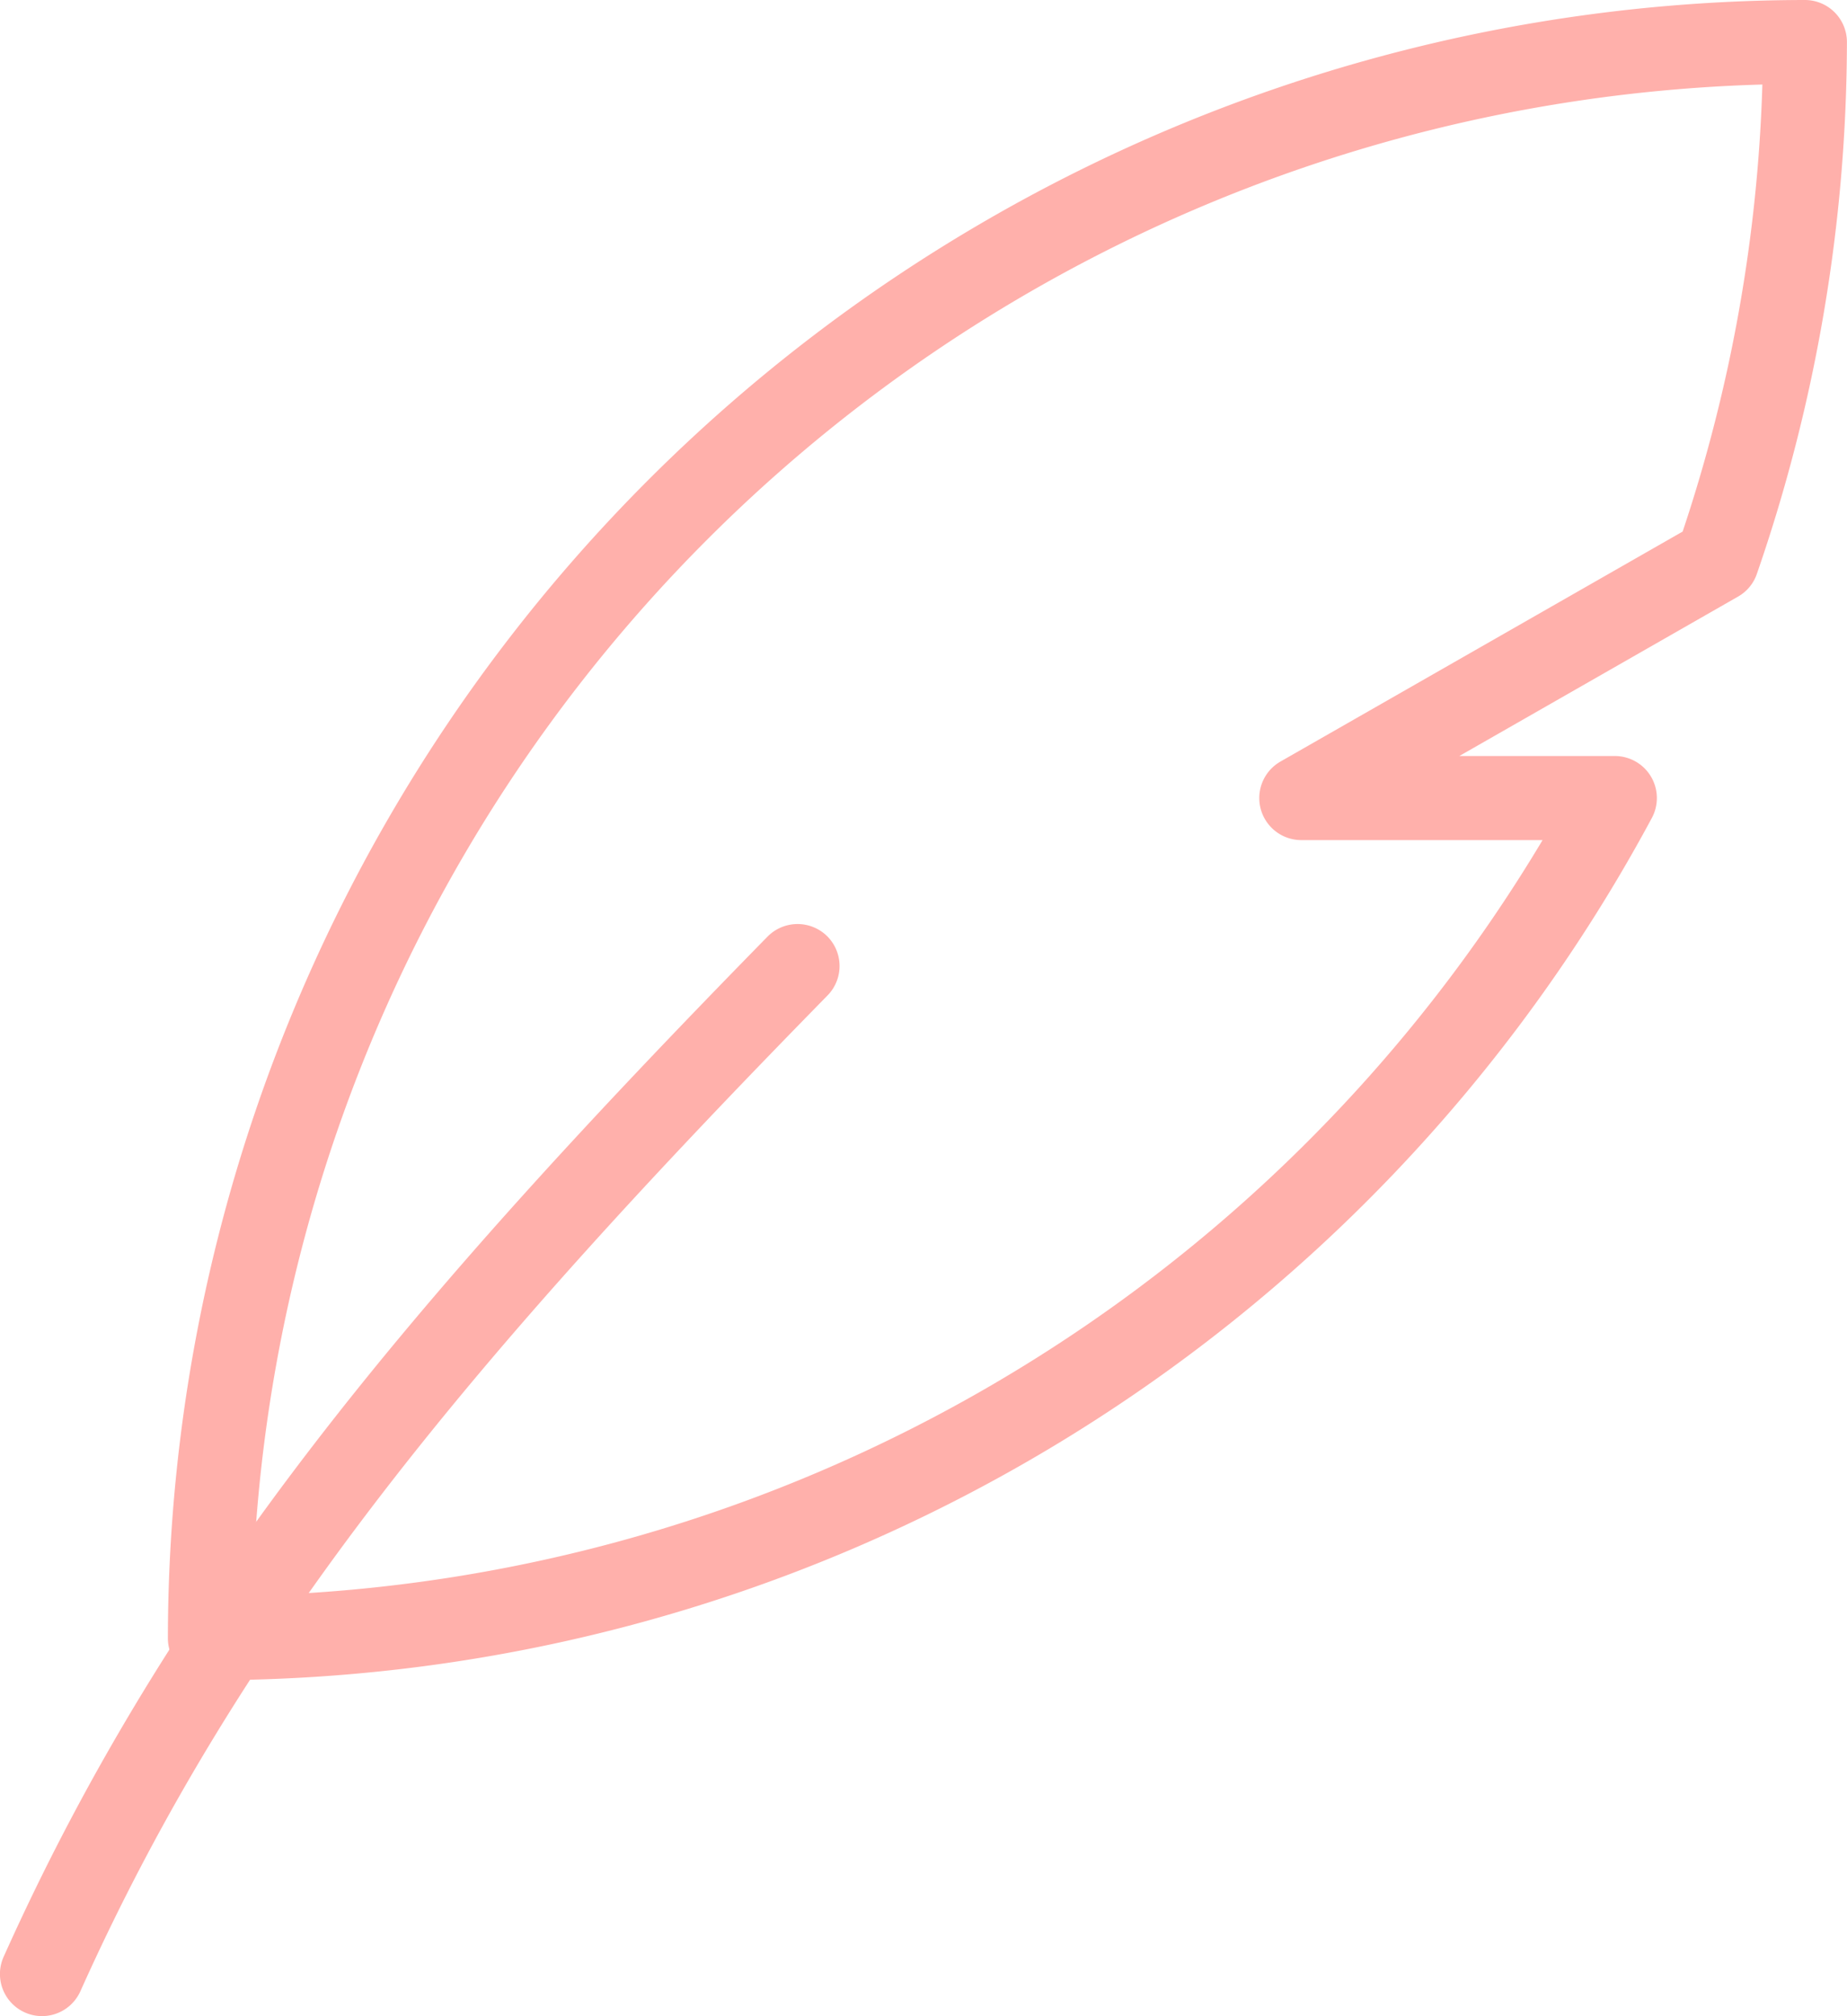 <svg xmlns="http://www.w3.org/2000/svg" width="24.05" height="26.236" viewBox="0 0 24.05 26.236">
  <g id="quill" opacity="0.5">
    <g id="Group_109" data-name="Group 109" transform="translate(0 12.025)">
      <g id="Group_108" data-name="Group 108" transform="translate(0)">
        <path id="Path_1346" data-name="Path 1346" d="M32.1,234.831a.549.549,0,0,0-.773.009c-4.659,4.752-7.781,8.448-9.947,13.276a.547.547,0,1,0,1,.447c2.1-4.68,5.156-8.295,9.73-12.959A.547.547,0,0,0,32.1,234.831Z" transform="translate(-21.333 -234.677)" fill="#ff6158"/>
      </g>
    </g>
    <g id="Group_111" data-name="Group 111" transform="translate(2.186)">
      <g id="Group_110" data-name="Group 110" transform="translate(0)">
        <path id="Path_1347" data-name="Path 1347" d="M85.317,0A21.341,21.341,0,0,0,64,21.317a.547.547,0,0,0,.547.547A21.311,21.311,0,0,0,83.323,10.644a.547.547,0,0,0-.482-.806H80.816l3.63-2.075a.542.542,0,0,0,.246-.3A21.257,21.257,0,0,0,85.863.547.547.547,0,0,0,85.317,0ZM83.724,6.917,78.487,9.91a.547.547,0,0,0,.271,1.022H81.9a20.209,20.209,0,0,1-16.8,9.831A20.247,20.247,0,0,1,84.762,1.1,20.237,20.237,0,0,1,83.724,6.917Z" transform="translate(-64)" fill="#ff6158"/>
      </g>
    </g>
  </g>
</svg>
